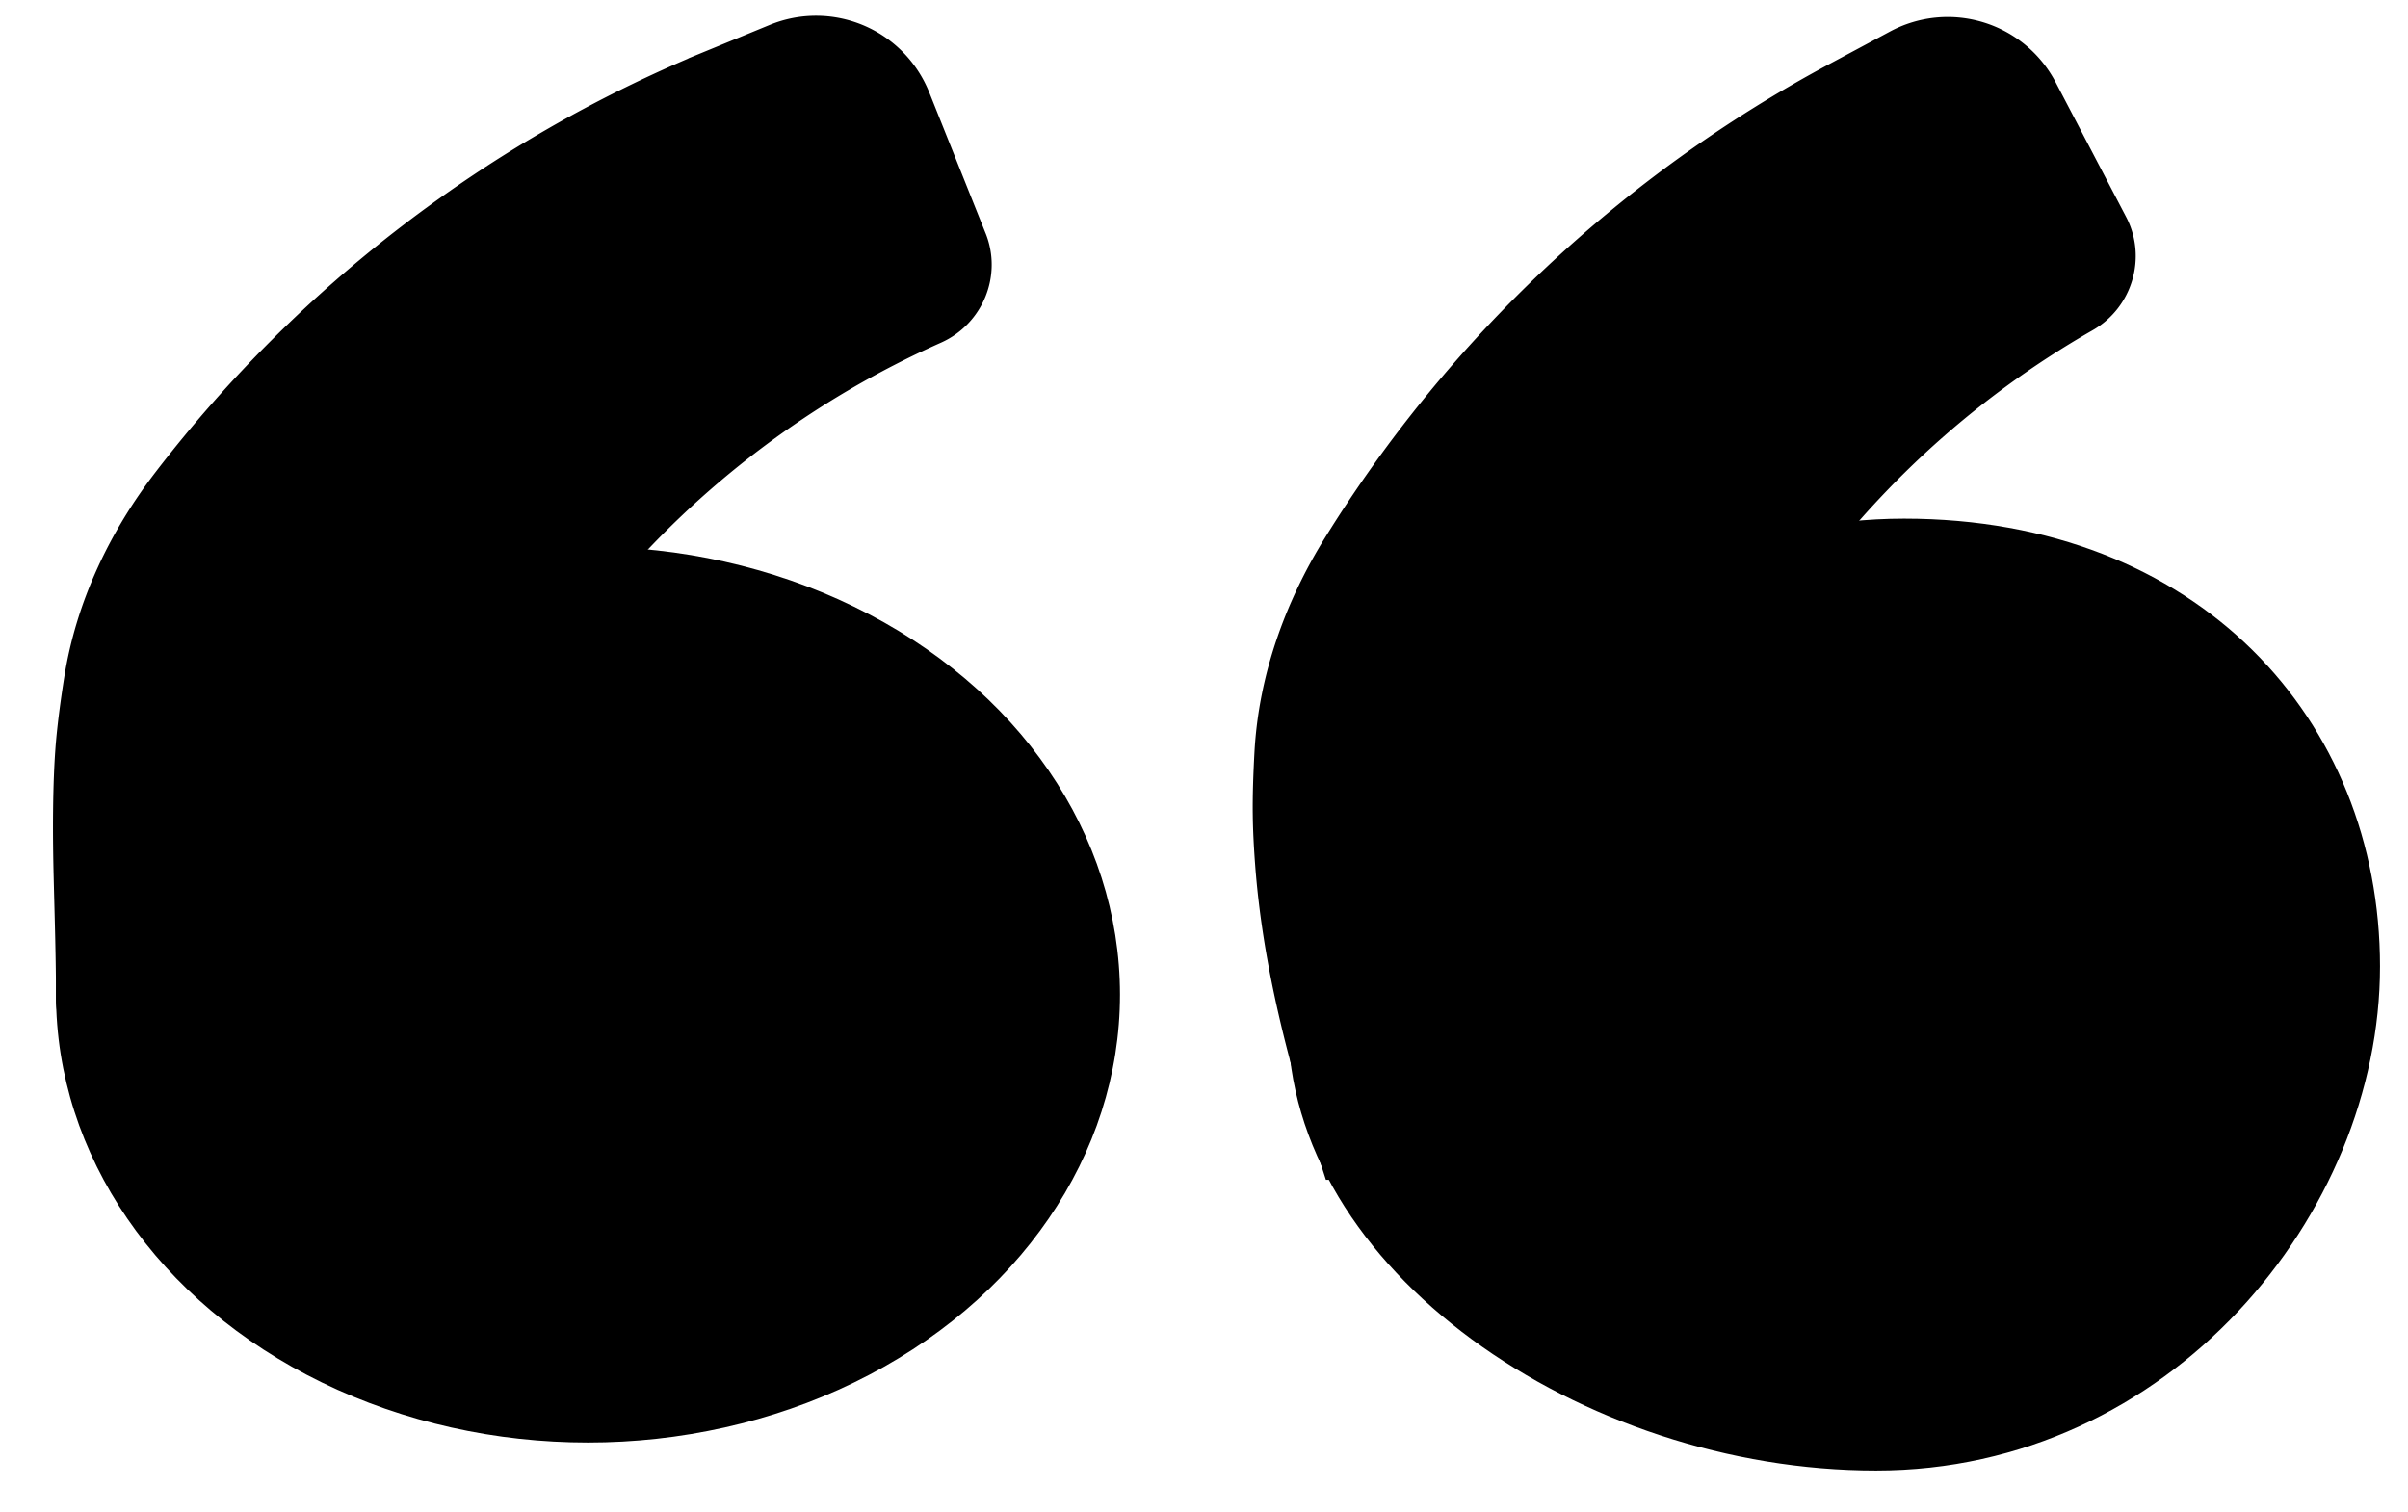 <svg xmlns="http://www.w3.org/2000/svg" width="43" height="27" fill="none"><path fill="#000" stroke="#000" d="m17.137 4.355-1.008-2.52a1.676 1.676 0 0 0-2.195-.927l-1.143.47a23.332 23.332 0 0 0-9.61 7.35c-.778 1.01-1.338 2.18-1.539 3.44-.06.379-.112.762-.142 1.095-.065.734-.06 1.694-.041 2.423.018.719.041 1.437.041 2.156a.766.766 0 0 0 1.321.527l7.679-8.106a16.898 16.898 0 0 1 6.098-4.599c.5-.222.742-.802.539-1.31zm20.387-.248-1.258-2.404a1.676 1.676 0 0 0-2.278-.7l-1.089.584a23.332 23.332 0 0 0-8.816 8.285c-.671 1.085-1.11 2.304-1.182 3.578-.021.383-.035.77-.03 1.105.003.259.018.545.04.839.131 1.767.587 3.49 1.13 5.177a.693.693 0 0 0 1.249.153l6.23-10.066a16.9 16.9 0 0 1 5.6-5.194c.475-.271.657-.873.404-1.357z"/><ellipse cx="10.5" cy="17.763" fill="#000" rx="9.5" ry="8"/><path fill="#000" d="M42.5 17.263c0 4.419-3.753 9-9 9s-10.5-3.581-10.5-8c0-4.418 5.753-9 11-9s8.5 3.582 8.5 8z"/></svg>